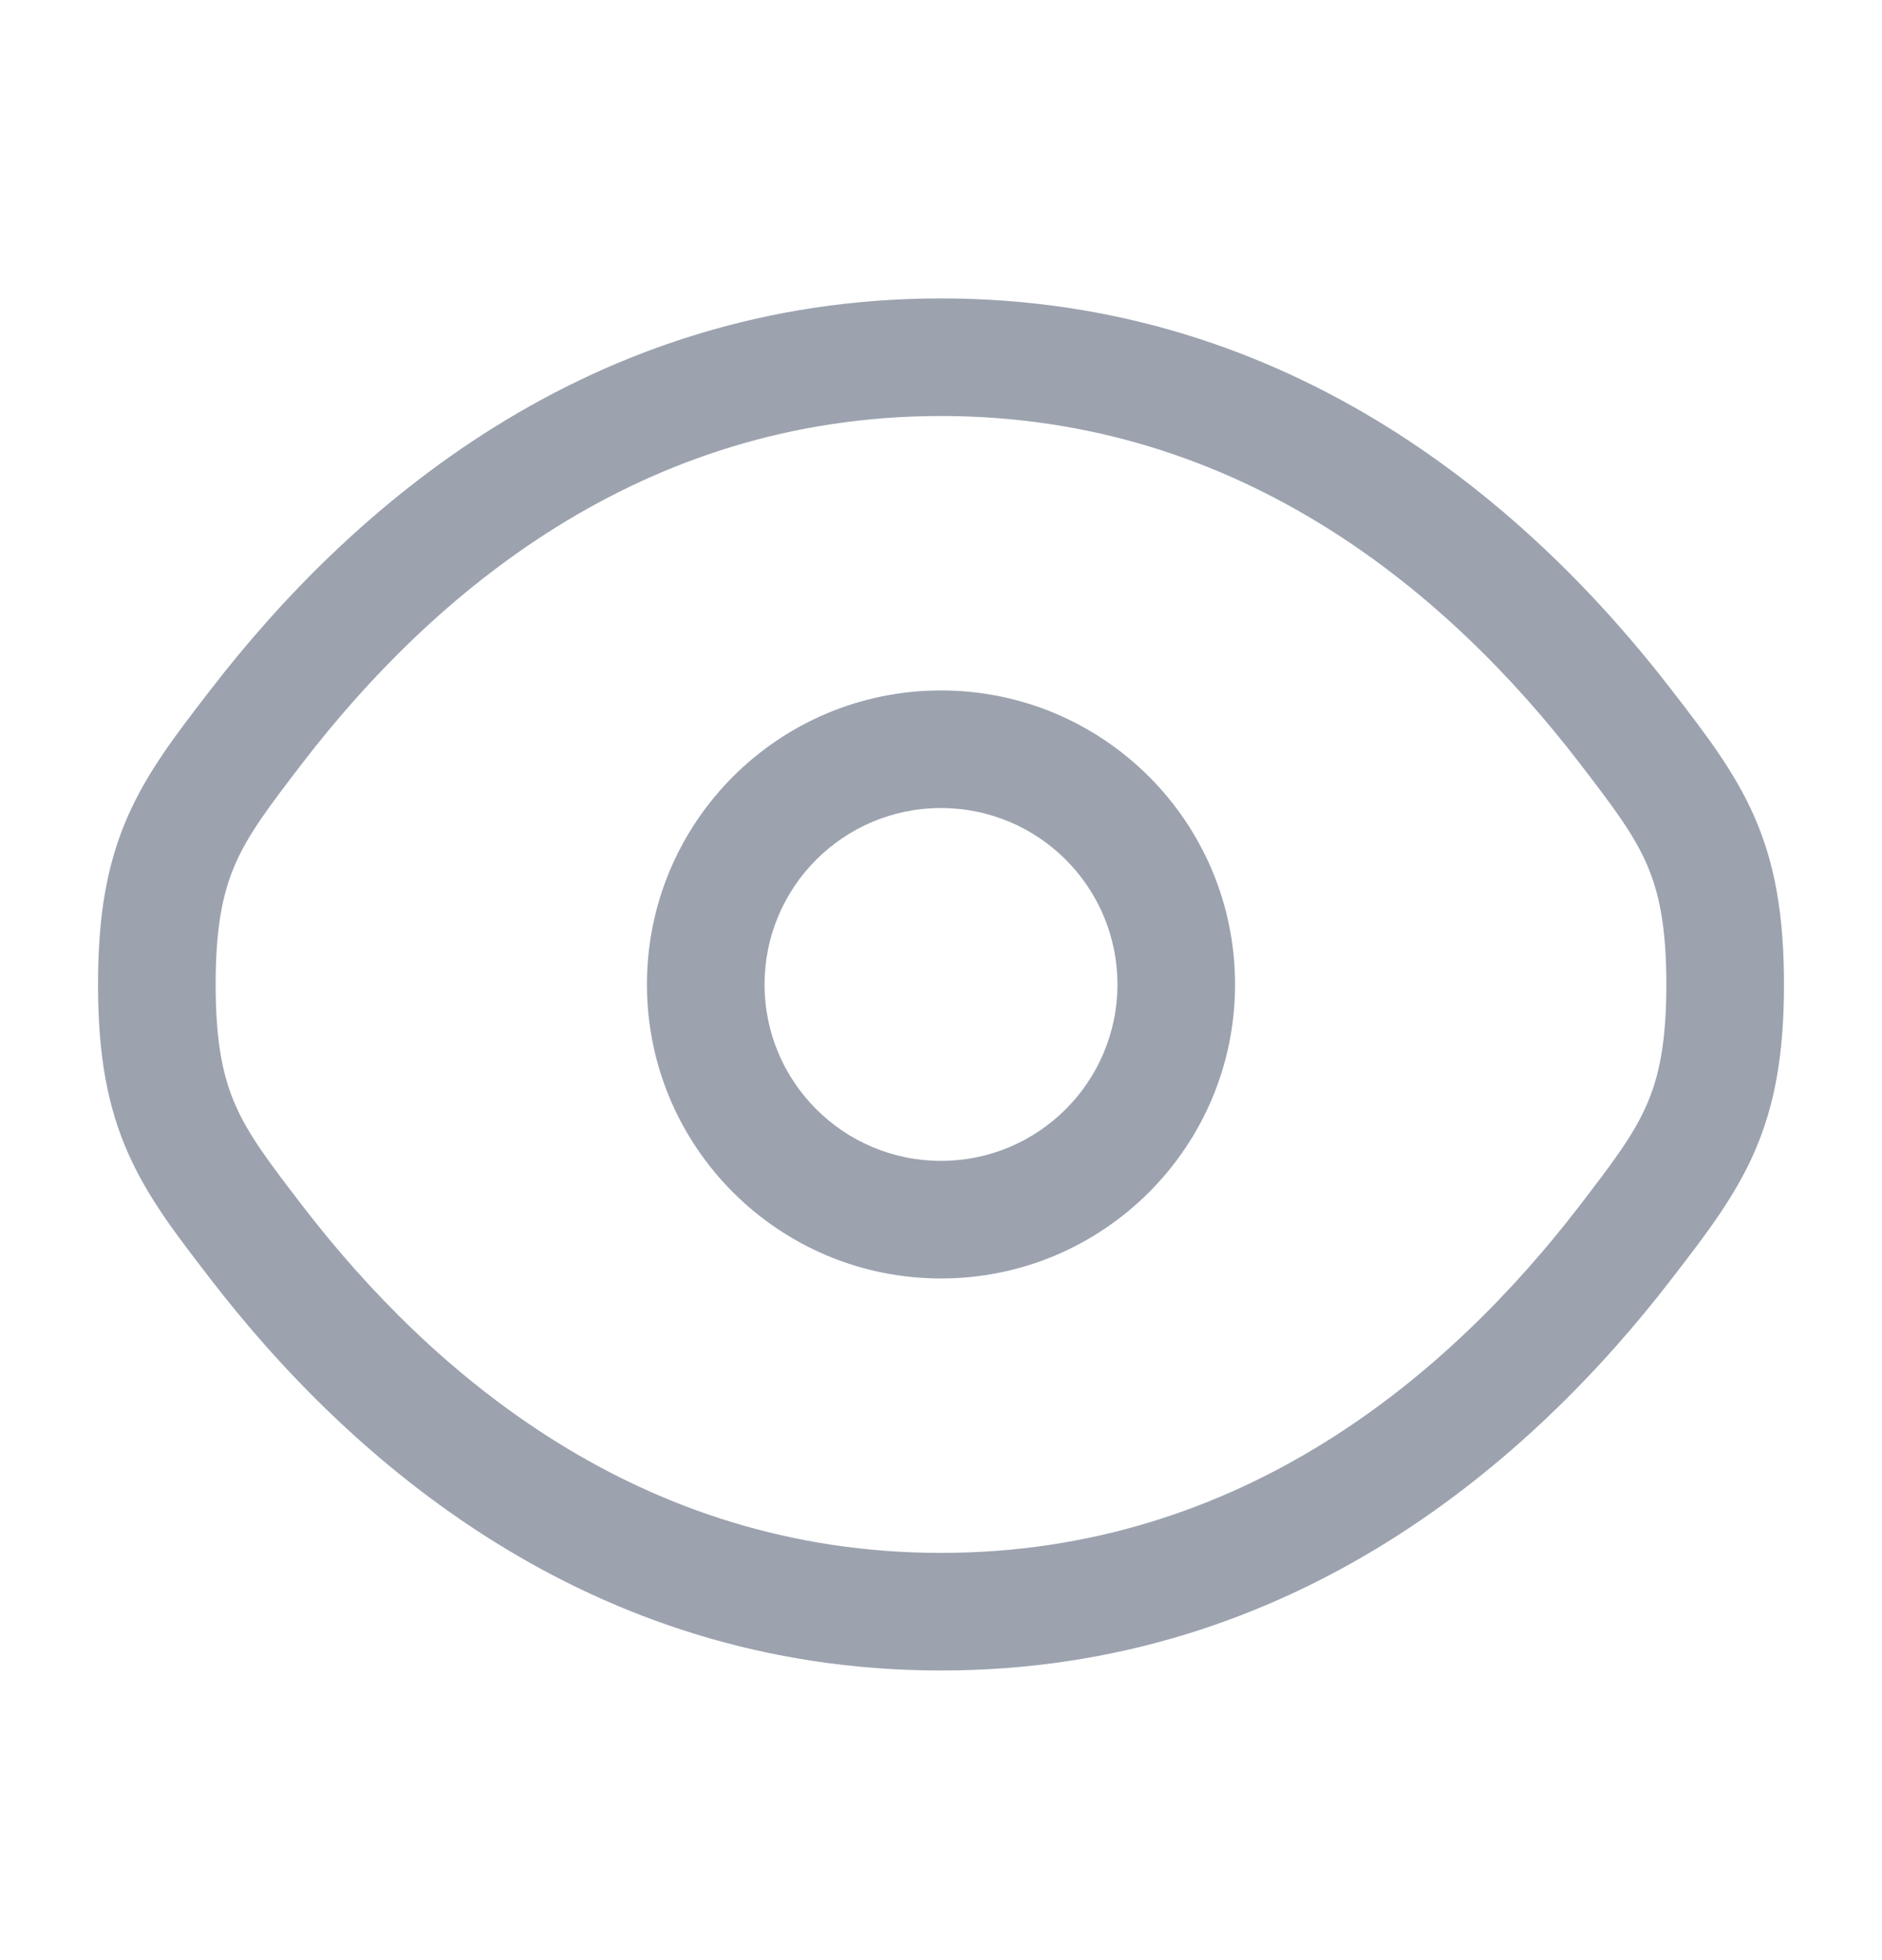 <svg width="24" height="25" viewBox="0 0 24 25" fill="none" xmlns="http://www.w3.org/2000/svg">
<g id="Outline / Security / Eye">
<g id="Vector">
<path fill-rule="evenodd" clip-rule="evenodd" d="M12 8.806C9.929 8.806 8.25 10.485 8.25 12.556C8.25 14.627 9.929 16.306 12 16.306C14.071 16.306 15.75 14.627 15.75 12.556C15.75 10.485 14.071 8.806 12 8.806ZM9.75 12.556C9.75 11.313 10.757 10.306 12 10.306C13.243 10.306 14.25 11.313 14.25 12.556C14.25 13.798 13.243 14.806 12 14.806C10.757 14.806 9.75 13.798 9.75 12.556Z" fill="#9CA3AF"/>
<path fill-rule="evenodd" clip-rule="evenodd" d="M12 3.806C7.486 3.806 4.445 6.51 2.681 8.803L2.649 8.844C2.25 9.362 1.882 9.84 1.633 10.404C1.366 11.008 1.25 11.667 1.25 12.556C1.25 13.444 1.366 14.103 1.633 14.707C1.882 15.272 2.25 15.749 2.649 16.267L2.681 16.309C4.445 18.602 7.486 21.306 12 21.306C16.514 21.306 19.555 18.602 21.319 16.309L21.351 16.267C21.75 15.749 22.118 15.272 22.367 14.707C22.634 14.103 22.75 13.444 22.75 12.556C22.75 11.667 22.634 11.008 22.367 10.404C22.118 9.84 21.75 9.362 21.351 8.844L21.319 8.803C19.555 6.51 16.514 3.806 12 3.806ZM3.869 9.717C5.499 7.601 8.15 5.306 12 5.306C15.85 5.306 18.501 7.601 20.131 9.717C20.569 10.287 20.826 10.628 20.995 11.01C21.153 11.368 21.25 11.805 21.25 12.556C21.25 13.307 21.153 13.744 20.995 14.101C20.826 14.484 20.569 14.824 20.131 15.394C18.501 17.511 15.85 19.806 12 19.806C8.15 19.806 5.499 17.511 3.869 15.394C3.431 14.824 3.174 14.484 3.005 14.101C2.847 13.744 2.75 13.307 2.75 12.556C2.75 11.805 2.847 11.368 3.005 11.01C3.174 10.628 3.431 10.287 3.869 9.717Z" fill="#9CA3AF"/>
</g>
</g>
</svg>

